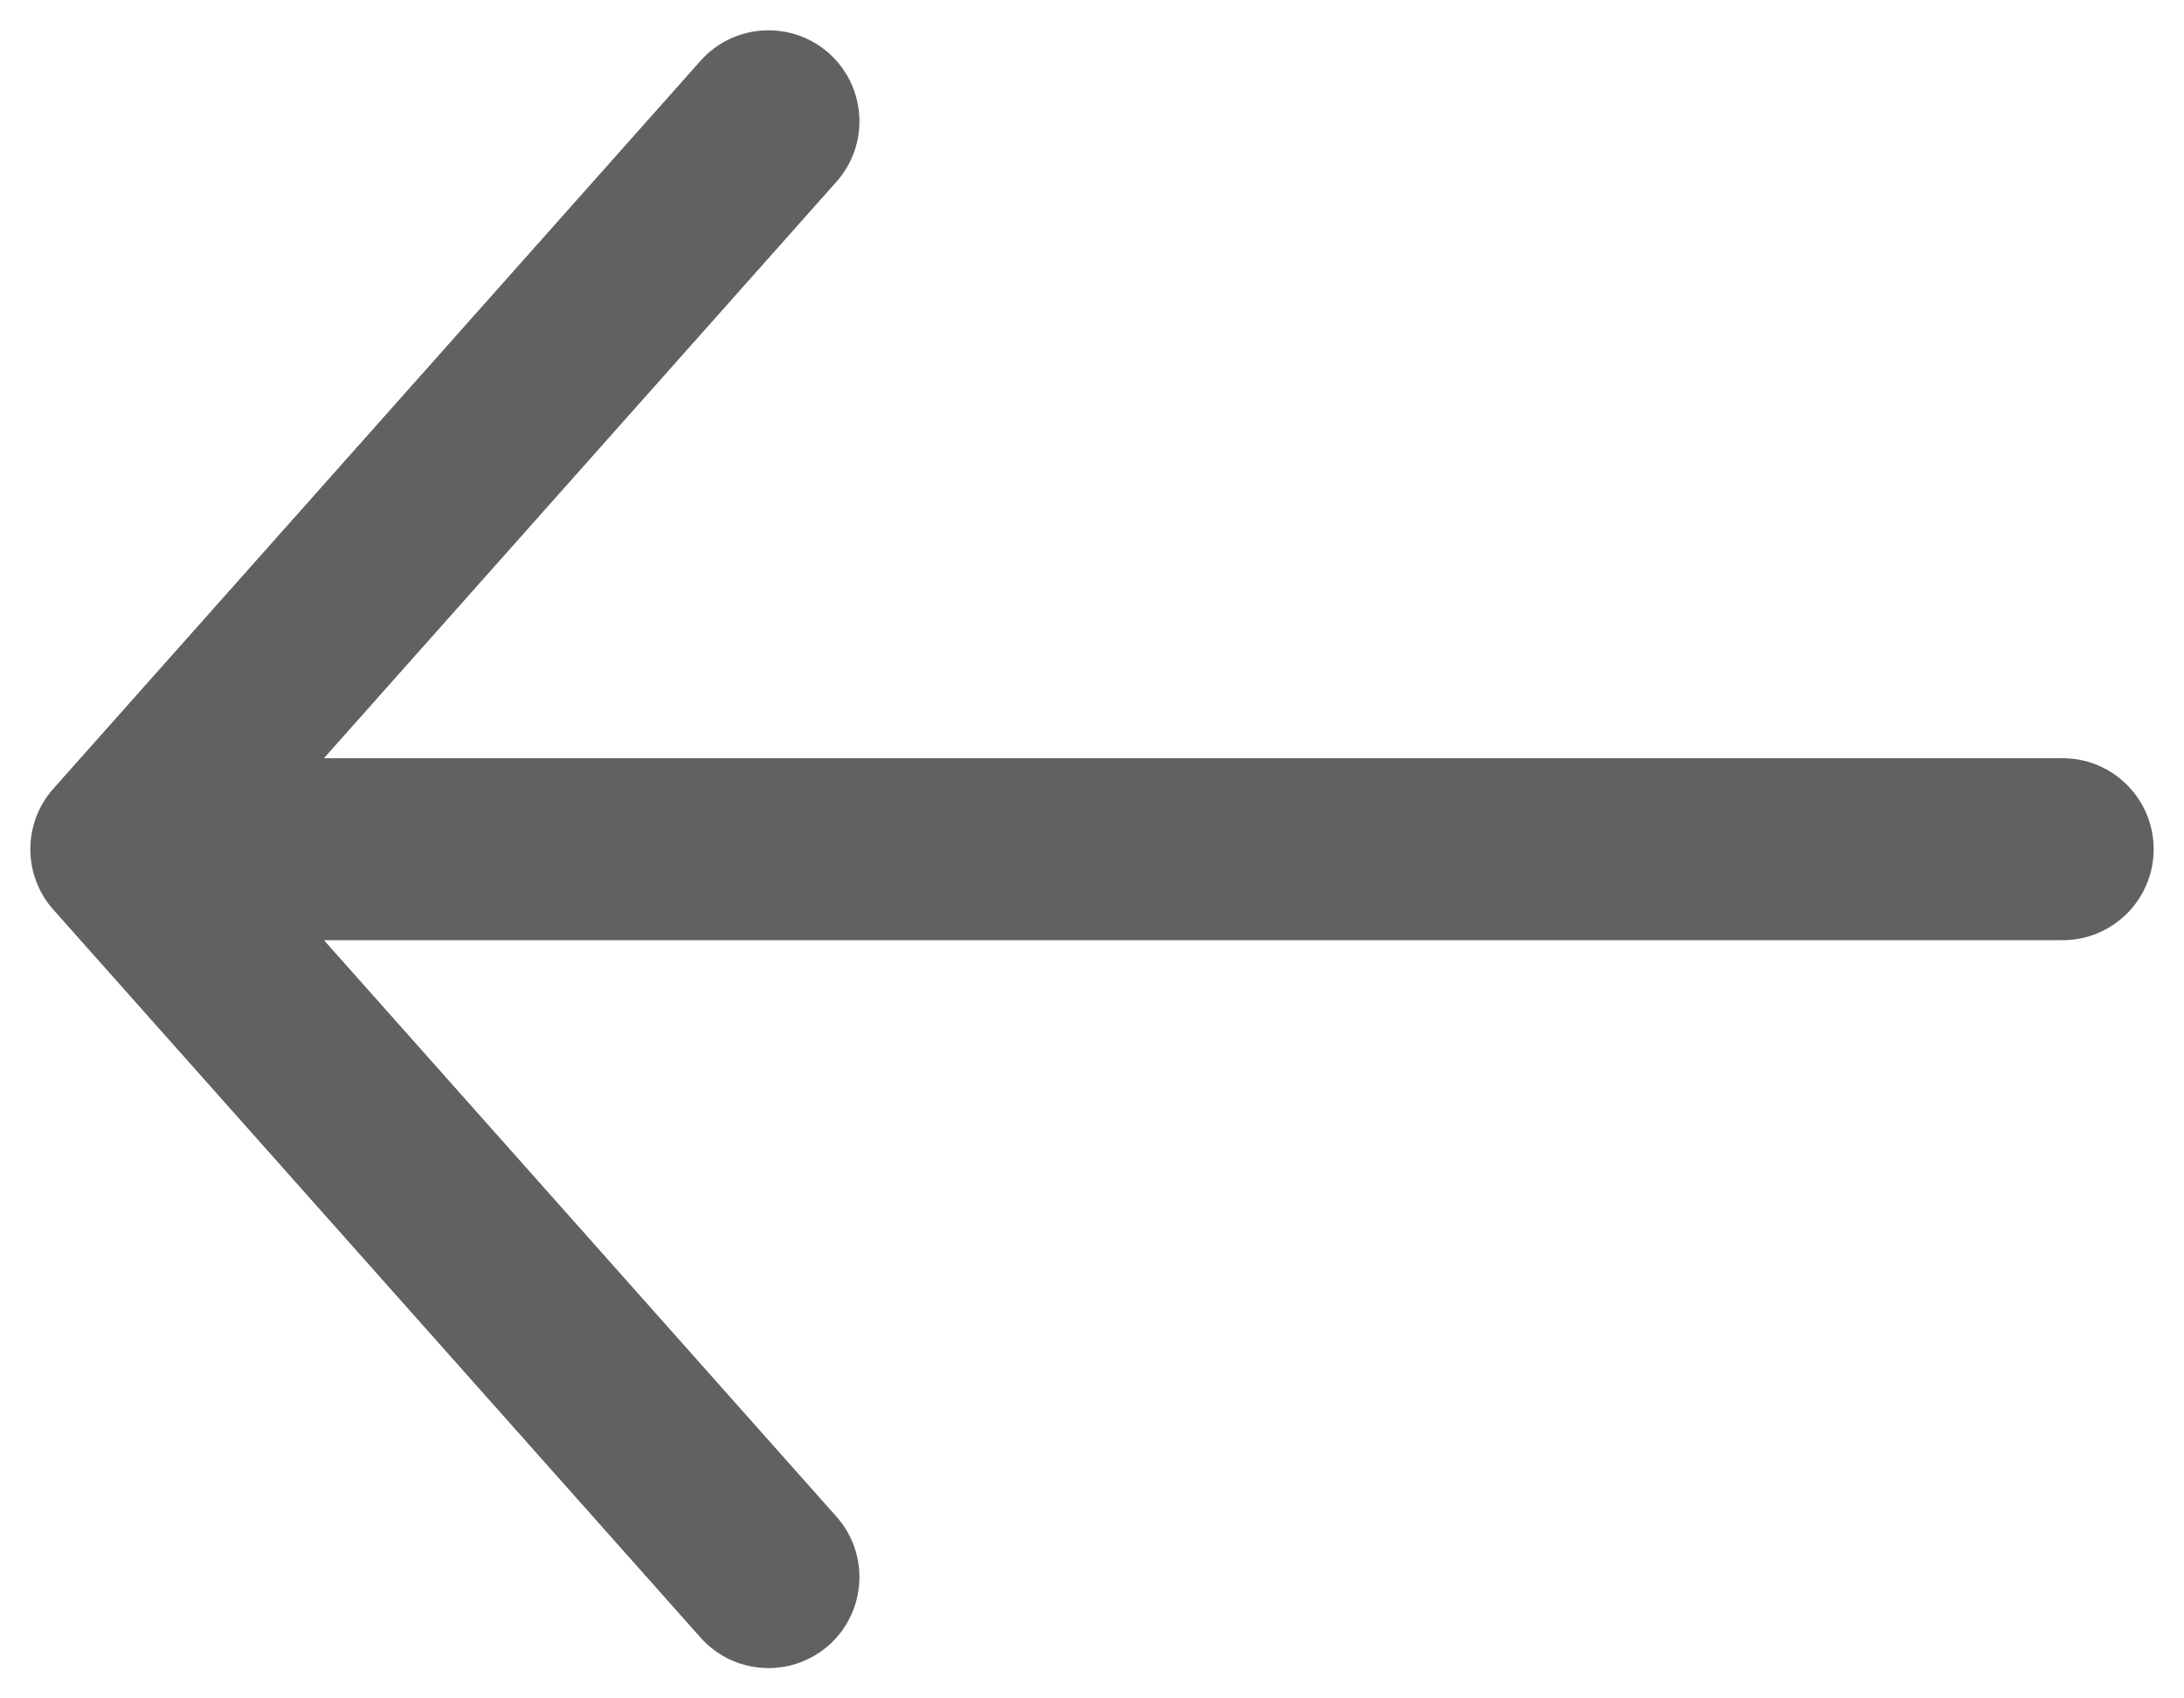 <svg width="18" height="14" viewBox="0 0 18 14" fill="none" xmlns="http://www.w3.org/2000/svg">
<path fill-rule="evenodd" clip-rule="evenodd" d="M0.439 7.498C0.187 7.214 0.187 6.786 0.439 6.502L5.773 0.502C6.048 0.192 6.522 0.164 6.832 0.439C7.141 0.715 7.169 1.189 6.894 1.498L2.67 6.25H17C17.414 6.25 17.75 6.586 17.75 7C17.75 7.414 17.414 7.75 17 7.75H2.67L6.894 12.502C7.169 12.811 7.141 13.285 6.832 13.561C6.522 13.836 6.048 13.808 5.773 13.498L0.439 7.498Z" fill="#616161"/>
</svg>
